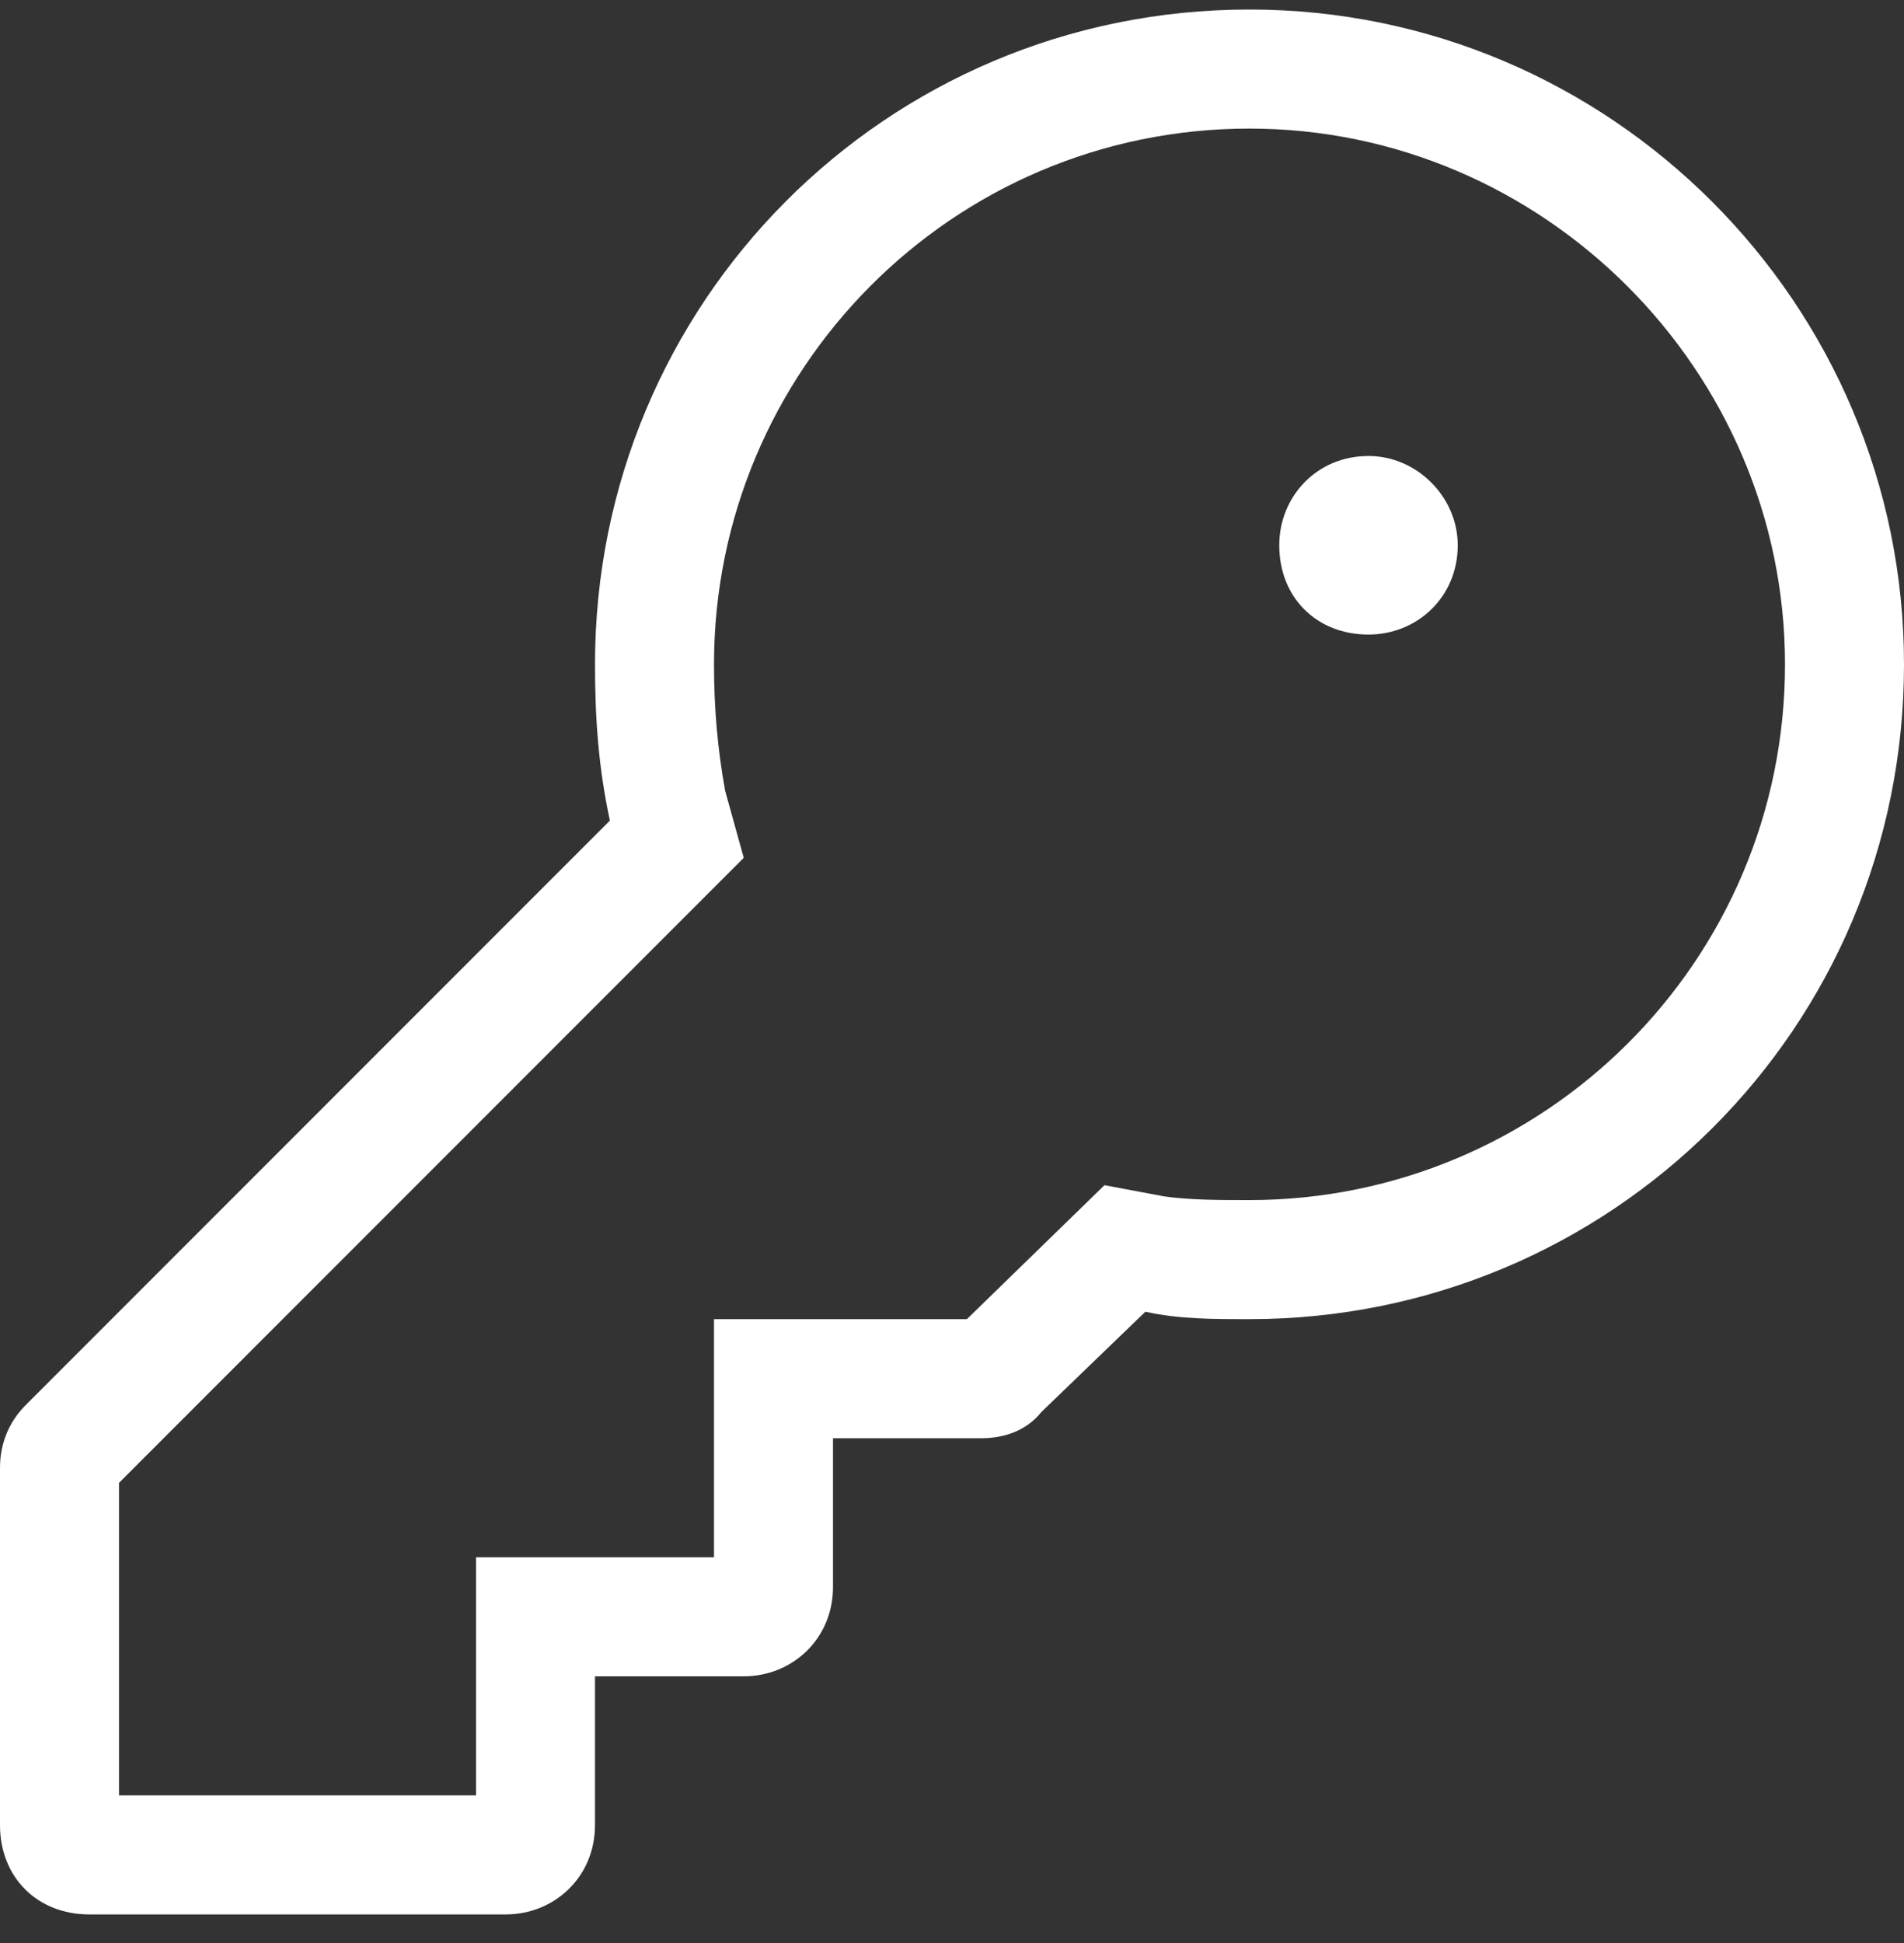 <svg width="50" height="51" viewBox="0 0 50 51" fill="none" xmlns="http://www.w3.org/2000/svg">
<rect x="0" y="0" width="50" height="51" fill="#333333" stroke="none"/>
<path d="M33.594 14.312C33.594 13.043 34.57 11.969 35.938 11.969C37.207 11.969 38.281 13.043 38.281 14.312C38.281 15.68 37.207 16.656 35.938 16.656C34.57 16.656 33.594 15.68 33.594 14.312ZM32.812 34.625C31.836 34.625 30.957 34.625 30.078 34.43L27.344 37.066C26.953 37.555 26.367 37.75 25.781 37.75H21.875V41.656C21.875 43.023 20.801 44 19.531 44H15.625V47.906C15.625 49.273 14.551 50.25 13.281 50.25H2.344C0.977 50.25 0 49.273 0 47.906V38.531C0 37.945 0.195 37.359 0.684 36.871L16.016 21.539C15.723 20.172 15.625 18.902 15.625 17.438C15.625 7.965 23.242 0.25 32.812 0.25C42.285 0.25 50 7.965 50 17.438C50 27.008 42.285 34.625 32.812 34.625ZM32.812 31.5C40.527 31.5 46.875 25.25 46.875 17.438C46.875 9.723 40.527 3.375 32.812 3.375C25 3.375 18.75 9.723 18.75 17.438C18.75 18.609 18.848 19.684 19.043 20.758L19.531 22.516L3.125 38.922V47.125H12.5V40.875H18.75V34.625H25.391L29.004 31.109L30.566 31.402C31.25 31.5 32.031 31.5 32.812 31.5Z" fill="white"/>
</svg>

